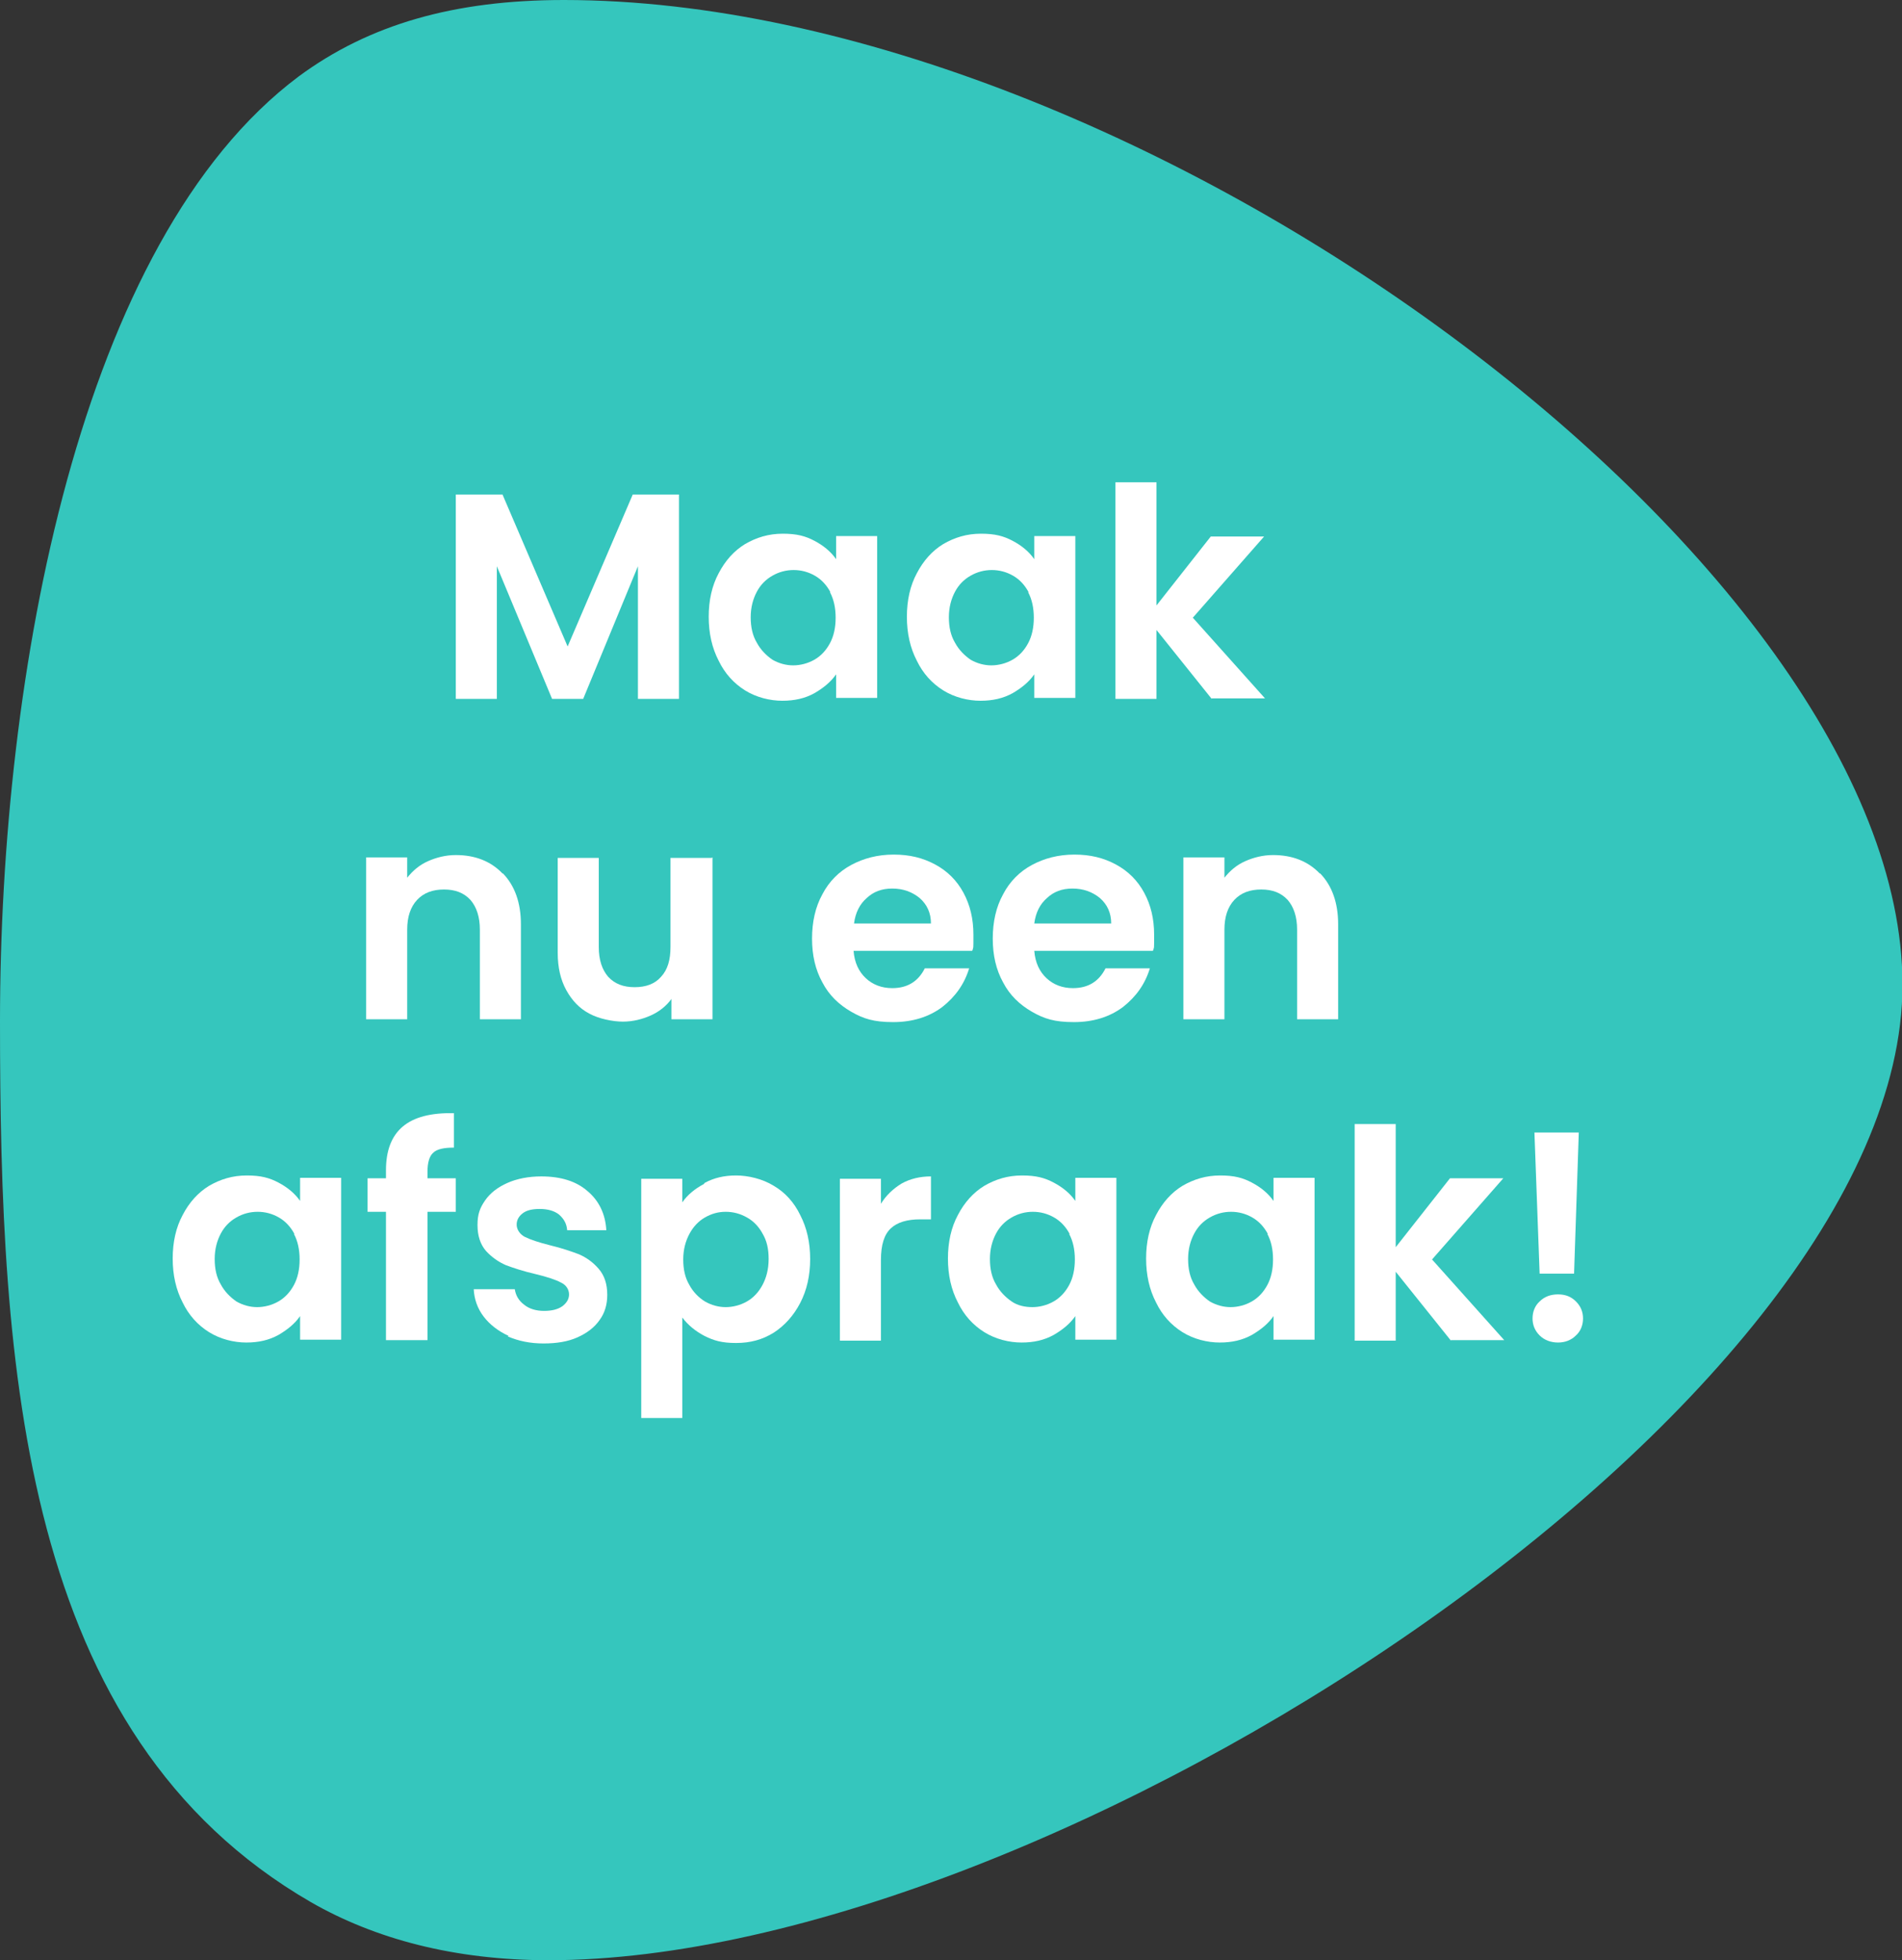 <svg xmlns="http://www.w3.org/2000/svg" viewBox="0 0 403.1 415.4"><rect x="0" y="0" width="403.1" height="415.4" fill="#333333" stroke="none"/><defs><style>      .cls-1 {        fill: #35c6bd;      }      .cls-2 {        fill: #fff;      }    </style></defs><g><g id="Laag_1"><path class="cls-1" d="M119.5,0c-23.3,0-41.3,5.2-56.2,16.2C16.8,51,0,142.8,0,216.4s4.5,151.2,65.9,186.7c13.6,7.8,30.4,12.3,50.4,12.3,106.6,0,286.9-117.6,286.9-206.7S241.6,0,119.5,0Z"></path><g><path class="cls-2" d="M143.9,104.8v43.3h-8.7v-28.1l-11.6,28.1h-6.6l-11.7-28.1v28.1h-8.7v-43.3h9.9l13.8,32.2,13.8-32.2h9.8Z"></path><path class="cls-2" d="M152.3,121.5c1.4-2.7,3.3-4.8,5.6-6.2,2.4-1.4,5-2.2,8-2.2s4.8.5,6.7,1.5c1.9,1,3.5,2.3,4.6,3.9v-4.9h8.7v34.3h-8.7v-5c-1.1,1.6-2.7,2.9-4.6,4-2,1.1-4.2,1.6-6.8,1.6s-5.5-.7-7.9-2.2c-2.4-1.5-4.3-3.6-5.6-6.3-1.4-2.7-2.1-5.8-2.1-9.3s.7-6.6,2.1-9.2ZM176,125.5c-.8-1.5-1.9-2.7-3.3-3.5-1.4-.8-2.9-1.2-4.5-1.2s-3.1.4-4.5,1.2c-1.4.8-2.5,1.9-3.3,3.4-.8,1.5-1.3,3.3-1.3,5.4s.4,3.9,1.3,5.4c.8,1.5,2,2.7,3.3,3.6,1.4.8,2.9,1.2,4.4,1.2s3.1-.4,4.5-1.2c1.4-.8,2.5-2,3.3-3.5.8-1.5,1.2-3.3,1.2-5.4s-.4-3.9-1.2-5.4Z"></path><path class="cls-2" d="M194.3,121.5c1.4-2.7,3.3-4.8,5.6-6.2,2.4-1.4,5-2.2,8-2.2s4.8.5,6.7,1.5c1.9,1,3.5,2.3,4.6,3.9v-4.9h8.7v34.3h-8.7v-5c-1.1,1.6-2.7,2.9-4.6,4-2,1.1-4.2,1.6-6.8,1.6s-5.5-.7-7.9-2.2c-2.4-1.5-4.3-3.6-5.6-6.3-1.4-2.7-2.1-5.8-2.1-9.3s.7-6.6,2.1-9.2ZM218,125.5c-.8-1.5-1.9-2.7-3.3-3.5-1.4-.8-2.9-1.2-4.5-1.2s-3.1.4-4.5,1.2c-1.4.8-2.5,1.9-3.3,3.4-.8,1.5-1.3,3.3-1.3,5.4s.4,3.9,1.3,5.4c.8,1.5,2,2.7,3.3,3.6,1.4.8,2.9,1.2,4.4,1.2s3.1-.4,4.5-1.2c1.4-.8,2.5-2,3.3-3.5.8-1.5,1.2-3.3,1.2-5.4s-.4-3.9-1.2-5.4Z"></path><path class="cls-2" d="M256.8,148.1l-11.7-14.6v14.6h-8.7v-45.9h8.7v26.1l11.5-14.6h11.3l-15.1,17.2,15.3,17.1h-11.3Z"></path><path class="cls-2" d="M106.6,185.1c2.5,2.6,3.8,6.2,3.8,10.8v20.1h-8.7v-19c0-2.7-.7-4.8-2-6.3-1.4-1.5-3.2-2.2-5.6-2.2s-4.3.7-5.7,2.2c-1.4,1.5-2.1,3.6-2.1,6.3v19h-8.7v-34.3h8.7v4.3c1.2-1.5,2.6-2.7,4.4-3.5,1.8-.8,3.8-1.3,5.9-1.3,4.1,0,7.4,1.3,9.9,3.9Z"></path><path class="cls-2" d="M151,181.7v34.3h-8.7v-4.3c-1.1,1.5-2.6,2.7-4.4,3.5-1.8.8-3.8,1.3-5.9,1.3s-5.1-.6-7.1-1.7c-2.1-1.1-3.7-2.8-4.9-5-1.2-2.2-1.8-4.8-1.8-7.9v-20.1h8.7v18.9c0,2.7.7,4.8,2,6.3,1.4,1.5,3.2,2.2,5.6,2.2s4.3-.7,5.6-2.2c1.4-1.5,2-3.6,2-6.3v-18.9h8.7Z"></path><path class="cls-2" d="M206,201.5h-25.1c.2,2.5,1.1,4.4,2.6,5.8,1.5,1.4,3.4,2.1,5.6,2.1,3.2,0,5.5-1.4,6.9-4.2h9.4c-1,3.3-2.9,6-5.7,8.2-2.8,2.1-6.3,3.2-10.4,3.2s-6.3-.7-8.9-2.2c-2.6-1.5-4.7-3.5-6.1-6.2-1.5-2.7-2.2-5.8-2.2-9.3s.7-6.7,2.2-9.4c1.4-2.7,3.5-4.8,6.1-6.2,2.6-1.4,5.6-2.2,9-2.2s6.2.7,8.8,2.1c2.6,1.4,4.6,3.4,6,6,1.4,2.6,2.1,5.5,2.1,8.9s0,2.4-.2,3.3ZM197.3,195.7c0-2.2-.8-4-2.4-5.4-1.6-1.3-3.5-2-5.8-2s-4,.7-5.4,2c-1.5,1.3-2.4,3.1-2.7,5.4h16.3Z"></path><path class="cls-2" d="M244.3,201.5h-25.1c.2,2.5,1.1,4.4,2.6,5.8,1.5,1.4,3.4,2.1,5.6,2.1,3.2,0,5.5-1.4,6.9-4.2h9.4c-1,3.3-2.9,6-5.7,8.2-2.8,2.1-6.3,3.2-10.4,3.2s-6.3-.7-8.9-2.2c-2.6-1.5-4.7-3.5-6.1-6.2-1.5-2.7-2.2-5.8-2.2-9.3s.7-6.7,2.2-9.4c1.4-2.7,3.5-4.8,6.1-6.2,2.6-1.4,5.6-2.2,9-2.2s6.2.7,8.8,2.1c2.6,1.4,4.6,3.4,6,6,1.4,2.6,2.1,5.5,2.1,8.9s0,2.4-.2,3.3ZM235.5,195.7c0-2.2-.8-4-2.4-5.4-1.6-1.3-3.5-2-5.8-2s-4,.7-5.4,2c-1.5,1.3-2.4,3.1-2.7,5.4h16.3Z"></path><path class="cls-2" d="M279.8,185.1c2.5,2.6,3.8,6.2,3.8,10.8v20.1h-8.7v-19c0-2.7-.7-4.8-2-6.3-1.4-1.5-3.2-2.2-5.6-2.2s-4.3.7-5.7,2.2c-1.4,1.5-2.1,3.6-2.1,6.3v19h-8.7v-34.3h8.7v4.3c1.2-1.5,2.6-2.7,4.4-3.5,1.8-.8,3.8-1.3,5.9-1.3,4.1,0,7.4,1.3,9.9,3.9Z"></path><path class="cls-2" d="M38.7,257.5c1.4-2.7,3.3-4.8,5.6-6.2,2.4-1.4,5-2.2,8-2.2s4.8.5,6.7,1.5c1.9,1,3.5,2.3,4.6,3.9v-4.9h8.7v34.3h-8.7v-5c-1.1,1.6-2.7,2.9-4.6,4-2,1.1-4.2,1.6-6.8,1.6s-5.5-.7-7.9-2.2c-2.4-1.5-4.3-3.6-5.6-6.3-1.4-2.7-2.1-5.8-2.1-9.3s.7-6.6,2.1-9.2ZM62.4,261.5c-.8-1.5-1.9-2.7-3.3-3.5-1.4-.8-2.9-1.2-4.5-1.2s-3.1.4-4.5,1.2-2.5,1.9-3.3,3.4c-.8,1.5-1.3,3.3-1.3,5.4s.4,3.9,1.3,5.4c.8,1.5,2,2.7,3.3,3.6,1.4.8,2.9,1.2,4.4,1.2s3.1-.4,4.5-1.2c1.4-.8,2.5-2,3.3-3.5.8-1.5,1.2-3.3,1.2-5.4s-.4-3.9-1.2-5.4Z"></path><path class="cls-2" d="M96.6,256.8h-6v27.2h-8.8v-27.2h-3.9v-7.1h3.9v-1.7c0-4.2,1.2-7.3,3.6-9.3,2.4-2,6-2.9,10.8-2.8v7.3c-2.1,0-3.6.3-4.4,1.1-.8.7-1.2,2.1-1.2,4v1.4h6v7.1Z"></path><path class="cls-2" d="M107.8,283.1c-2.2-1-4-2.4-5.3-4.1-1.3-1.7-2-3.7-2.1-5.8h8.7c.2,1.3.8,2.4,2,3.3,1.1.9,2.6,1.3,4.2,1.3s2.9-.3,3.9-1c.9-.7,1.4-1.5,1.4-2.5s-.6-2-1.7-2.5c-1.1-.6-2.9-1.2-5.4-1.8-2.6-.6-4.7-1.3-6.3-1.9-1.6-.7-3-1.7-4.2-3-1.2-1.4-1.8-3.2-1.8-5.5s.5-3.6,1.6-5.2c1.1-1.6,2.7-2.8,4.7-3.7s4.5-1.4,7.2-1.4c4.1,0,7.4,1,9.8,3.1,2.4,2,3.8,4.8,4,8.3h-8.3c-.1-1.4-.7-2.4-1.7-3.3-1-.8-2.4-1.2-4.1-1.2s-2.8.3-3.6.9c-.8.6-1.3,1.4-1.3,2.4s.6,2,1.7,2.6c1.2.6,3,1.2,5.4,1.8,2.5.6,4.5,1.3,6.1,1.9,1.6.7,3,1.7,4.2,3.1,1.2,1.4,1.8,3.2,1.8,5.5,0,2-.5,3.8-1.6,5.3-1.1,1.6-2.7,2.8-4.7,3.7-2,.9-4.4,1.3-7.2,1.3s-5.3-.5-7.6-1.5Z"></path><path class="cls-2" d="M149.3,250.7c2-1.1,4.2-1.6,6.7-1.6s5.6.7,8,2.2c2.4,1.4,4.3,3.5,5.6,6.2,1.4,2.7,2.1,5.8,2.1,9.3s-.7,6.6-2.1,9.3c-1.4,2.7-3.3,4.8-5.6,6.3-2.4,1.5-5,2.2-8,2.2s-4.7-.5-6.7-1.5c-1.9-1-3.5-2.3-4.7-3.9v21.3h-8.7v-50.7h8.7v5c1.1-1.6,2.7-2.9,4.6-3.9ZM161.6,261.4c-.8-1.5-2-2.7-3.3-3.4-1.4-.8-2.9-1.2-4.5-1.2s-3,.4-4.4,1.2c-1.4.8-2.5,2-3.3,3.5-.8,1.5-1.3,3.3-1.3,5.4s.4,3.9,1.3,5.4c.8,1.5,2,2.7,3.3,3.5,1.4.8,2.9,1.2,4.4,1.2s3.1-.4,4.5-1.2c1.4-.8,2.5-2,3.3-3.5.8-1.5,1.3-3.3,1.3-5.5s-.4-3.9-1.3-5.4Z"></path><path class="cls-2" d="M191.1,250.8c1.8-1,3.9-1.5,6.2-1.5v9.1h-2.3c-2.7,0-4.8.6-6.2,1.9-1.4,1.3-2.1,3.5-2.1,6.7v17.1h-8.7v-34.3h8.7v5.3c1.1-1.8,2.6-3.2,4.4-4.3Z"></path><path class="cls-2" d="M203,257.5c1.4-2.7,3.3-4.8,5.6-6.2,2.4-1.4,5-2.2,8-2.2s4.8.5,6.7,1.5c1.9,1,3.5,2.3,4.6,3.9v-4.9h8.7v34.3h-8.7v-5c-1.1,1.6-2.7,2.9-4.6,4-2,1.1-4.2,1.6-6.8,1.6s-5.5-.7-7.9-2.2c-2.4-1.5-4.3-3.6-5.6-6.3-1.4-2.7-2.1-5.8-2.1-9.3s.7-6.6,2.1-9.2ZM226.7,261.5c-.8-1.5-1.9-2.7-3.3-3.5-1.4-.8-2.9-1.2-4.5-1.2s-3.1.4-4.5,1.2c-1.4.8-2.5,1.9-3.3,3.4-.8,1.5-1.3,3.3-1.3,5.4s.4,3.9,1.3,5.4c.8,1.5,2,2.7,3.3,3.6s2.9,1.2,4.4,1.2,3.1-.4,4.5-1.2c1.4-.8,2.5-2,3.3-3.5.8-1.5,1.2-3.3,1.2-5.4s-.4-3.9-1.2-5.4Z"></path><path class="cls-2" d="M245,257.5c1.4-2.7,3.3-4.8,5.6-6.2,2.4-1.4,5-2.2,8-2.2s4.8.5,6.7,1.5c1.9,1,3.5,2.3,4.6,3.9v-4.9h8.7v34.3h-8.7v-5c-1.1,1.6-2.7,2.9-4.6,4-2,1.1-4.2,1.6-6.8,1.6s-5.5-.7-7.9-2.2-4.3-3.6-5.6-6.3c-1.4-2.7-2.1-5.8-2.1-9.3s.7-6.6,2.1-9.2ZM268.7,261.5c-.8-1.5-1.9-2.7-3.3-3.5-1.4-.8-2.9-1.2-4.5-1.2s-3.1.4-4.5,1.2-2.5,1.9-3.3,3.4c-.8,1.5-1.3,3.3-1.3,5.4s.4,3.9,1.3,5.4c.8,1.5,2,2.7,3.3,3.6,1.4.8,2.9,1.2,4.4,1.2s3.1-.4,4.5-1.2c1.4-.8,2.5-2,3.3-3.5.8-1.5,1.2-3.3,1.2-5.4s-.4-3.9-1.2-5.4Z"></path><path class="cls-2" d="M307.5,284.1l-11.7-14.6v14.6h-8.7v-45.9h8.7v26.1l11.5-14.6h11.3l-15.1,17.2,15.3,17.1h-11.3Z"></path><path class="cls-2" d="M326.3,283c-1-1-1.5-2.2-1.5-3.6s.5-2.7,1.5-3.6c1-1,2.3-1.5,3.9-1.5s2.8.5,3.8,1.5c1,1,1.5,2.2,1.5,3.6s-.5,2.7-1.5,3.6c-1,1-2.3,1.5-3.8,1.5s-2.9-.5-3.9-1.5ZM334.6,240l-1,29.9h-7.3l-1.1-29.9h9.4Z"></path></g></g></g></svg>